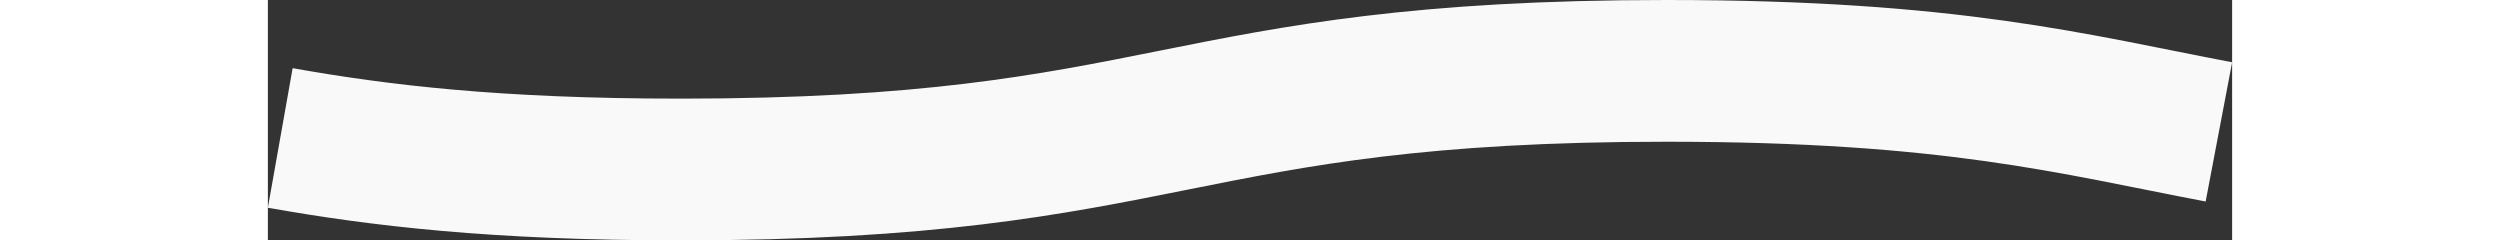 <?xml version="1.0" encoding="UTF-8"?>
<svg id="_レイヤー_2" data-name="レイヤー_2" xmlns="http://www.w3.org/2000/svg" viewBox="0 0 2357.1 288.44" width="3000px" height="100%">
  <rect x="0" y="0" width="2357.1" height="288.44" fill="#333333" stroke="none"/>
  <defs>
    <style>
      .cls-1 {
        fill: none;
        stroke: #f9f9f9;
        stroke-miterlimit: 10;
        stroke-width: 170.08px;
      }
    </style>
  </defs>
  <g id="_レイヤー_1-2" data-name="レイヤー_1">
    <path class="cls-1" d="M14.86,165.54c118.33,21,257.31,37.86,480.56,37.86,591.46,0,591.46-118.36,1182.93-118.36,342.94,0,487.04,39.79,662.87,73.23"/>
  </g>
</svg>
